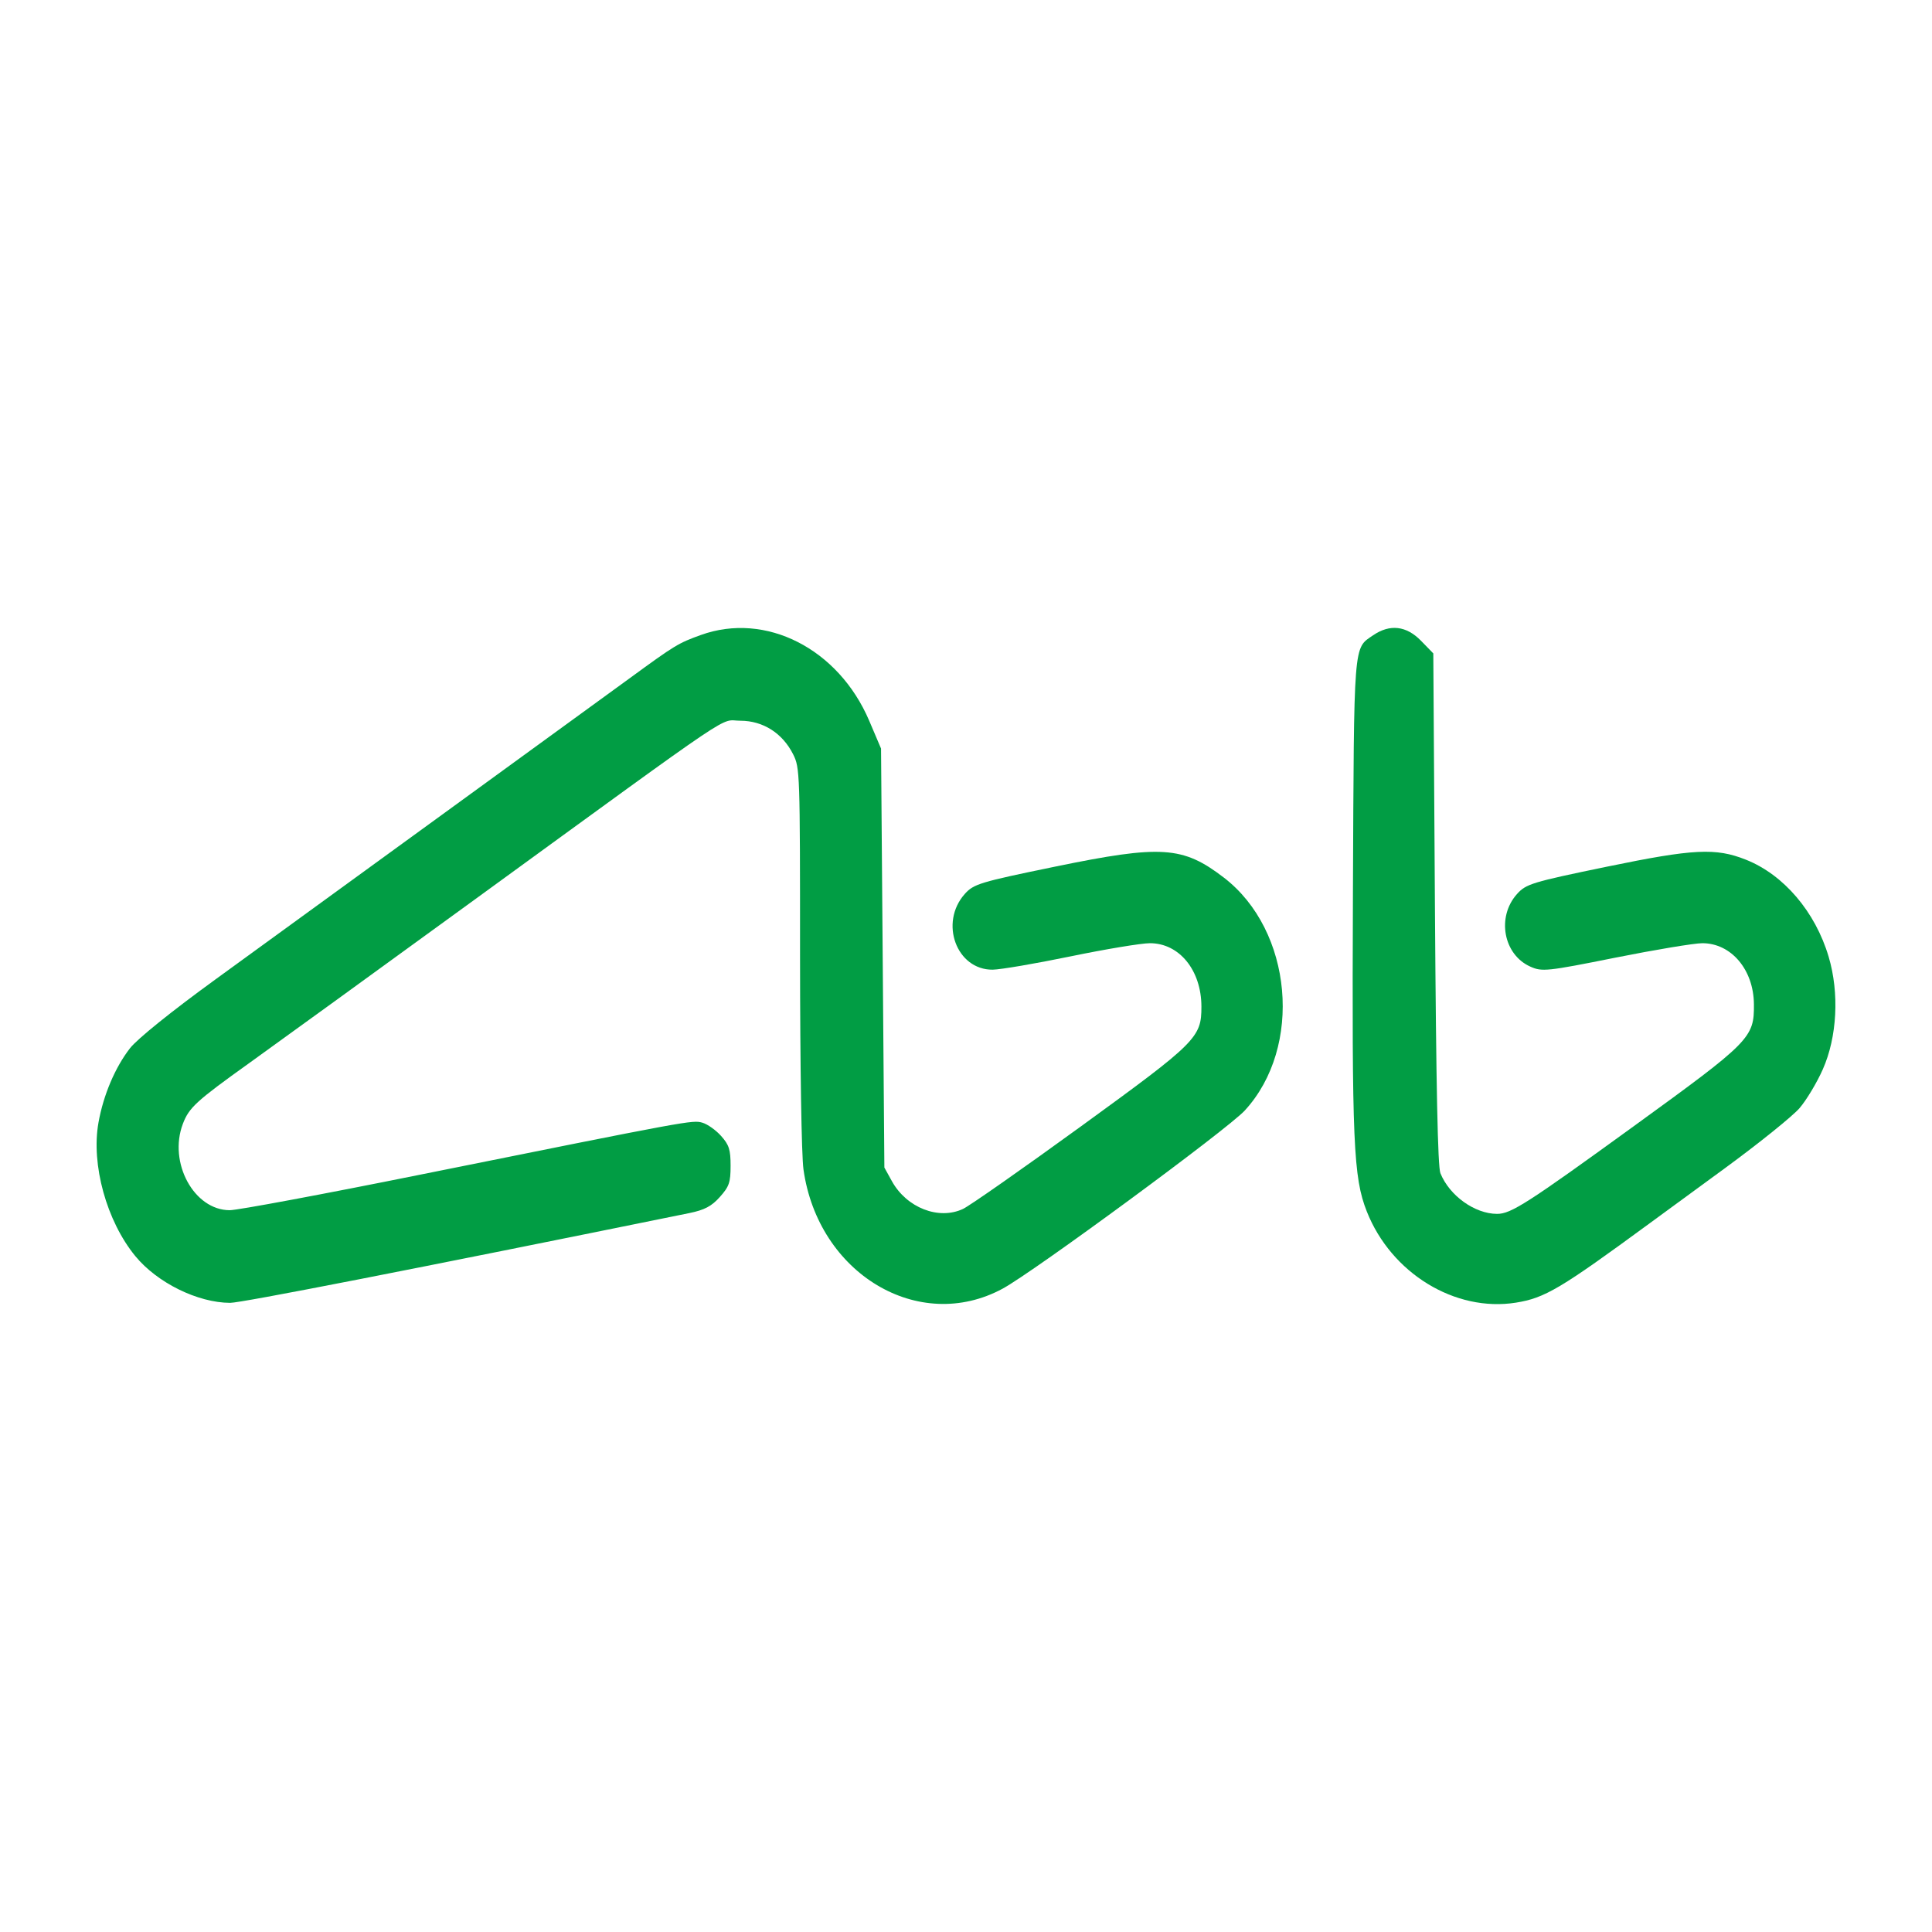 <svg x="0" y="0" width="40" height="40" overflow="inherit" viewBox="0, 0, 40, 40" preserveAspectRatio="xMidYMid" font-size="0" xml:space="default" style="fill:none;" xmlns="http://www.w3.org/2000/svg" xmlns:xlink="http://www.w3.org/1999/xlink" xmlns:xml="http://www.w3.org/XML/1998/namespace" version="1.1"><rect x="0" y="0" width="40" height="40" xml:space="default" style="fill:#FFFFFF;" /><path d="M13.044 14.037 C13.979 13.354 14.042 13.316 14.51 13.147 C15.853 12.662 17.359 13.429 17.996 14.922 L18.241 15.498 L18.31 24.173 L18.467 24.457 C18.772 25.006 19.435 25.265 19.937 25.03 C20.076 24.965 21.178 24.193 22.386 23.316 C24.779 21.577 24.875 21.481 24.874 20.839 C24.872 20.088 24.417 19.528 23.808 19.528 C23.63 19.528 22.89 19.651 22.163 19.801 C21.437 19.951 20.713 20.074 20.553 20.076 C19.804 20.083 19.443 19.105 19.975 18.508 C20.159 18.302 20.287 18.263 21.843 17.943 C24.047 17.489 24.489 17.518 25.339 18.17 C26.763 19.263 26.98 21.677 25.772 22.992 C25.419 23.377 21.401 26.333 20.759 26.68 C19.023 27.62 16.937 26.371 16.635 24.211 C16.594 23.921 16.565 22.081 16.564 19.807 C16.564 15.988 16.561 15.896 16.421 15.617 C16.201 15.179 15.797 14.922 15.329 14.922 C14.878 14.922 15.424 14.554 9.854 18.606 C7.802 20.099 5.691 21.629 5.164 22.007 C4.059 22.798 3.914 22.931 3.786 23.268 C3.481 24.07 4.017 25.056 4.757 25.056 C4.917 25.056 6.692 24.725 8.701 24.32 C14.318 23.189 14.336 23.186 14.542 23.244 C14.647 23.274 14.821 23.397 14.929 23.518 C15.095 23.704 15.126 23.801 15.126 24.136 C15.126 24.482 15.097 24.566 14.903 24.783 C14.733 24.974 14.585 25.052 14.27 25.116 C8.542 26.281 4.992 26.975 4.765 26.974 C4.094 26.972 3.256 26.559 2.803 26.008 C2.207 25.283 1.883 24.11 2.039 23.241 C2.141 22.67 2.383 22.1 2.691 21.703 C2.84 21.511 3.551 20.938 4.463 20.276 C5.3 19.667 7.403 18.139 9.135 16.88 C10.867 15.622 12.626 14.342 13.044 14.037 z" xml:space="default" style="fill:#019D44;" /><path d="M28.011 18.475 C28.034 13.231 28.018 13.434 28.43 13.152 C28.776 12.916 29.117 12.955 29.42 13.266 L29.675 13.528 L29.709 18.812 C29.734 22.523 29.767 24.154 29.822 24.29 C30.009 24.755 30.533 25.131 30.995 25.132 C31.282 25.133 31.619 24.917 33.821 23.32 C36.244 21.563 36.319 21.486 36.313 20.791 C36.307 20.076 35.843 19.528 35.245 19.528 C35.079 19.528 34.267 19.663 33.441 19.828 C32.028 20.111 31.925 20.122 31.682 20.012 C31.126 19.763 30.983 18.986 31.406 18.512 C31.594 18.301 31.713 18.265 33.277 17.942 C35.067 17.573 35.521 17.551 36.145 17.798 C36.928 18.108 37.584 18.876 37.86 19.808 C38.084 20.56 38.036 21.471 37.739 22.14 C37.618 22.414 37.402 22.773 37.26 22.94 C37.118 23.106 36.417 23.671 35.701 24.195 C34.985 24.719 34.292 25.227 34.16 25.323 C32.303 26.686 31.985 26.874 31.385 26.97 C30.125 27.17 28.803 26.361 28.298 25.082 C28.02 24.377 27.989 23.663 28.011 18.475 z" xml:space="default" style="fill:#019D44;" /></svg>